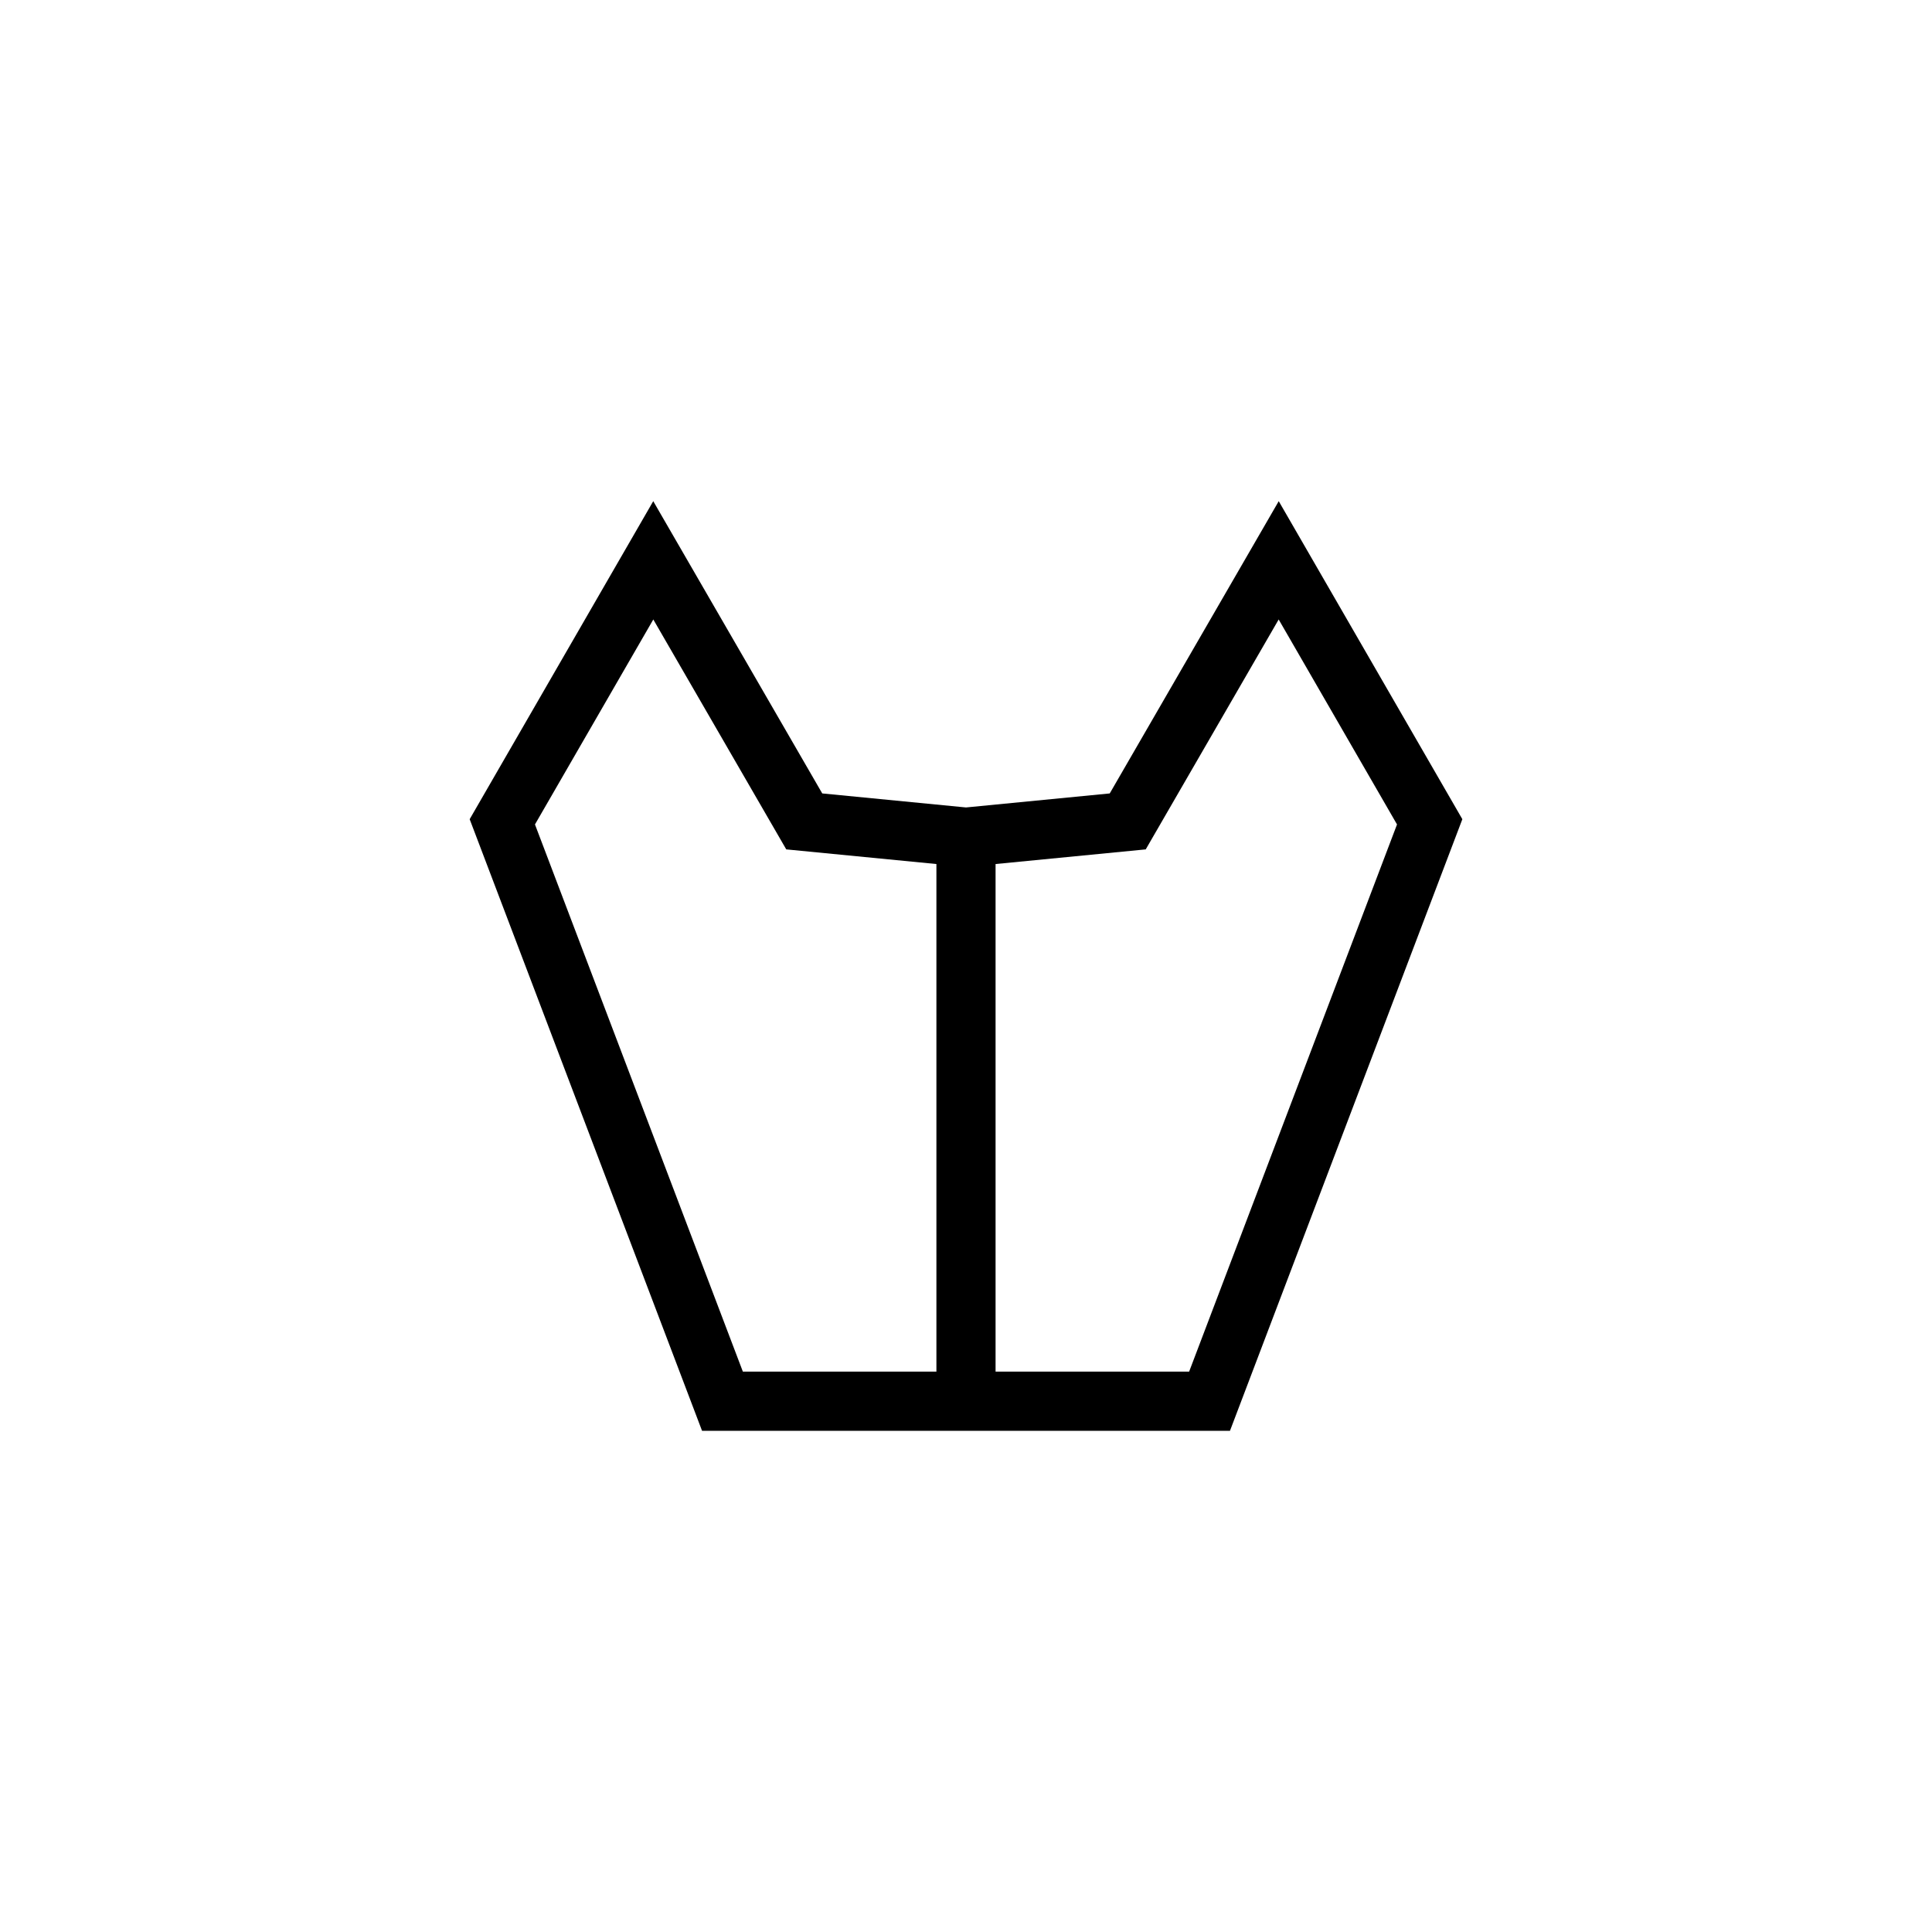 <svg version="1.1" xmlns="http://www.w3.org/2000/svg" xmlns:xlink="http://www.w3.org/1999/xlink"
	x="0px" y="0px"
	width="1080px" height="1080px" viewBox="0 0 1080 1080"
	style="enable-background:new 0 0 1080 1080;" xml:space="preserve">
		<path fill="currentColor" d="M714.82,280.16l-94.47,163.37l-80.35,7.84l-80.36-7.84l-94.47-163.37L262.55,457.94l129.9,341.89h295.11l129.9-341.89
			L714.82,280.16z M523.47,766.75h-108.2L299.05,460.87l66.15-114.58l74.32,128.52l83.94,8.19V766.75z M664.73,766.75h-108.2V483
			l83.94-8.19l74.32-128.52l66.15,114.58L664.73,766.75z"/>
</svg>